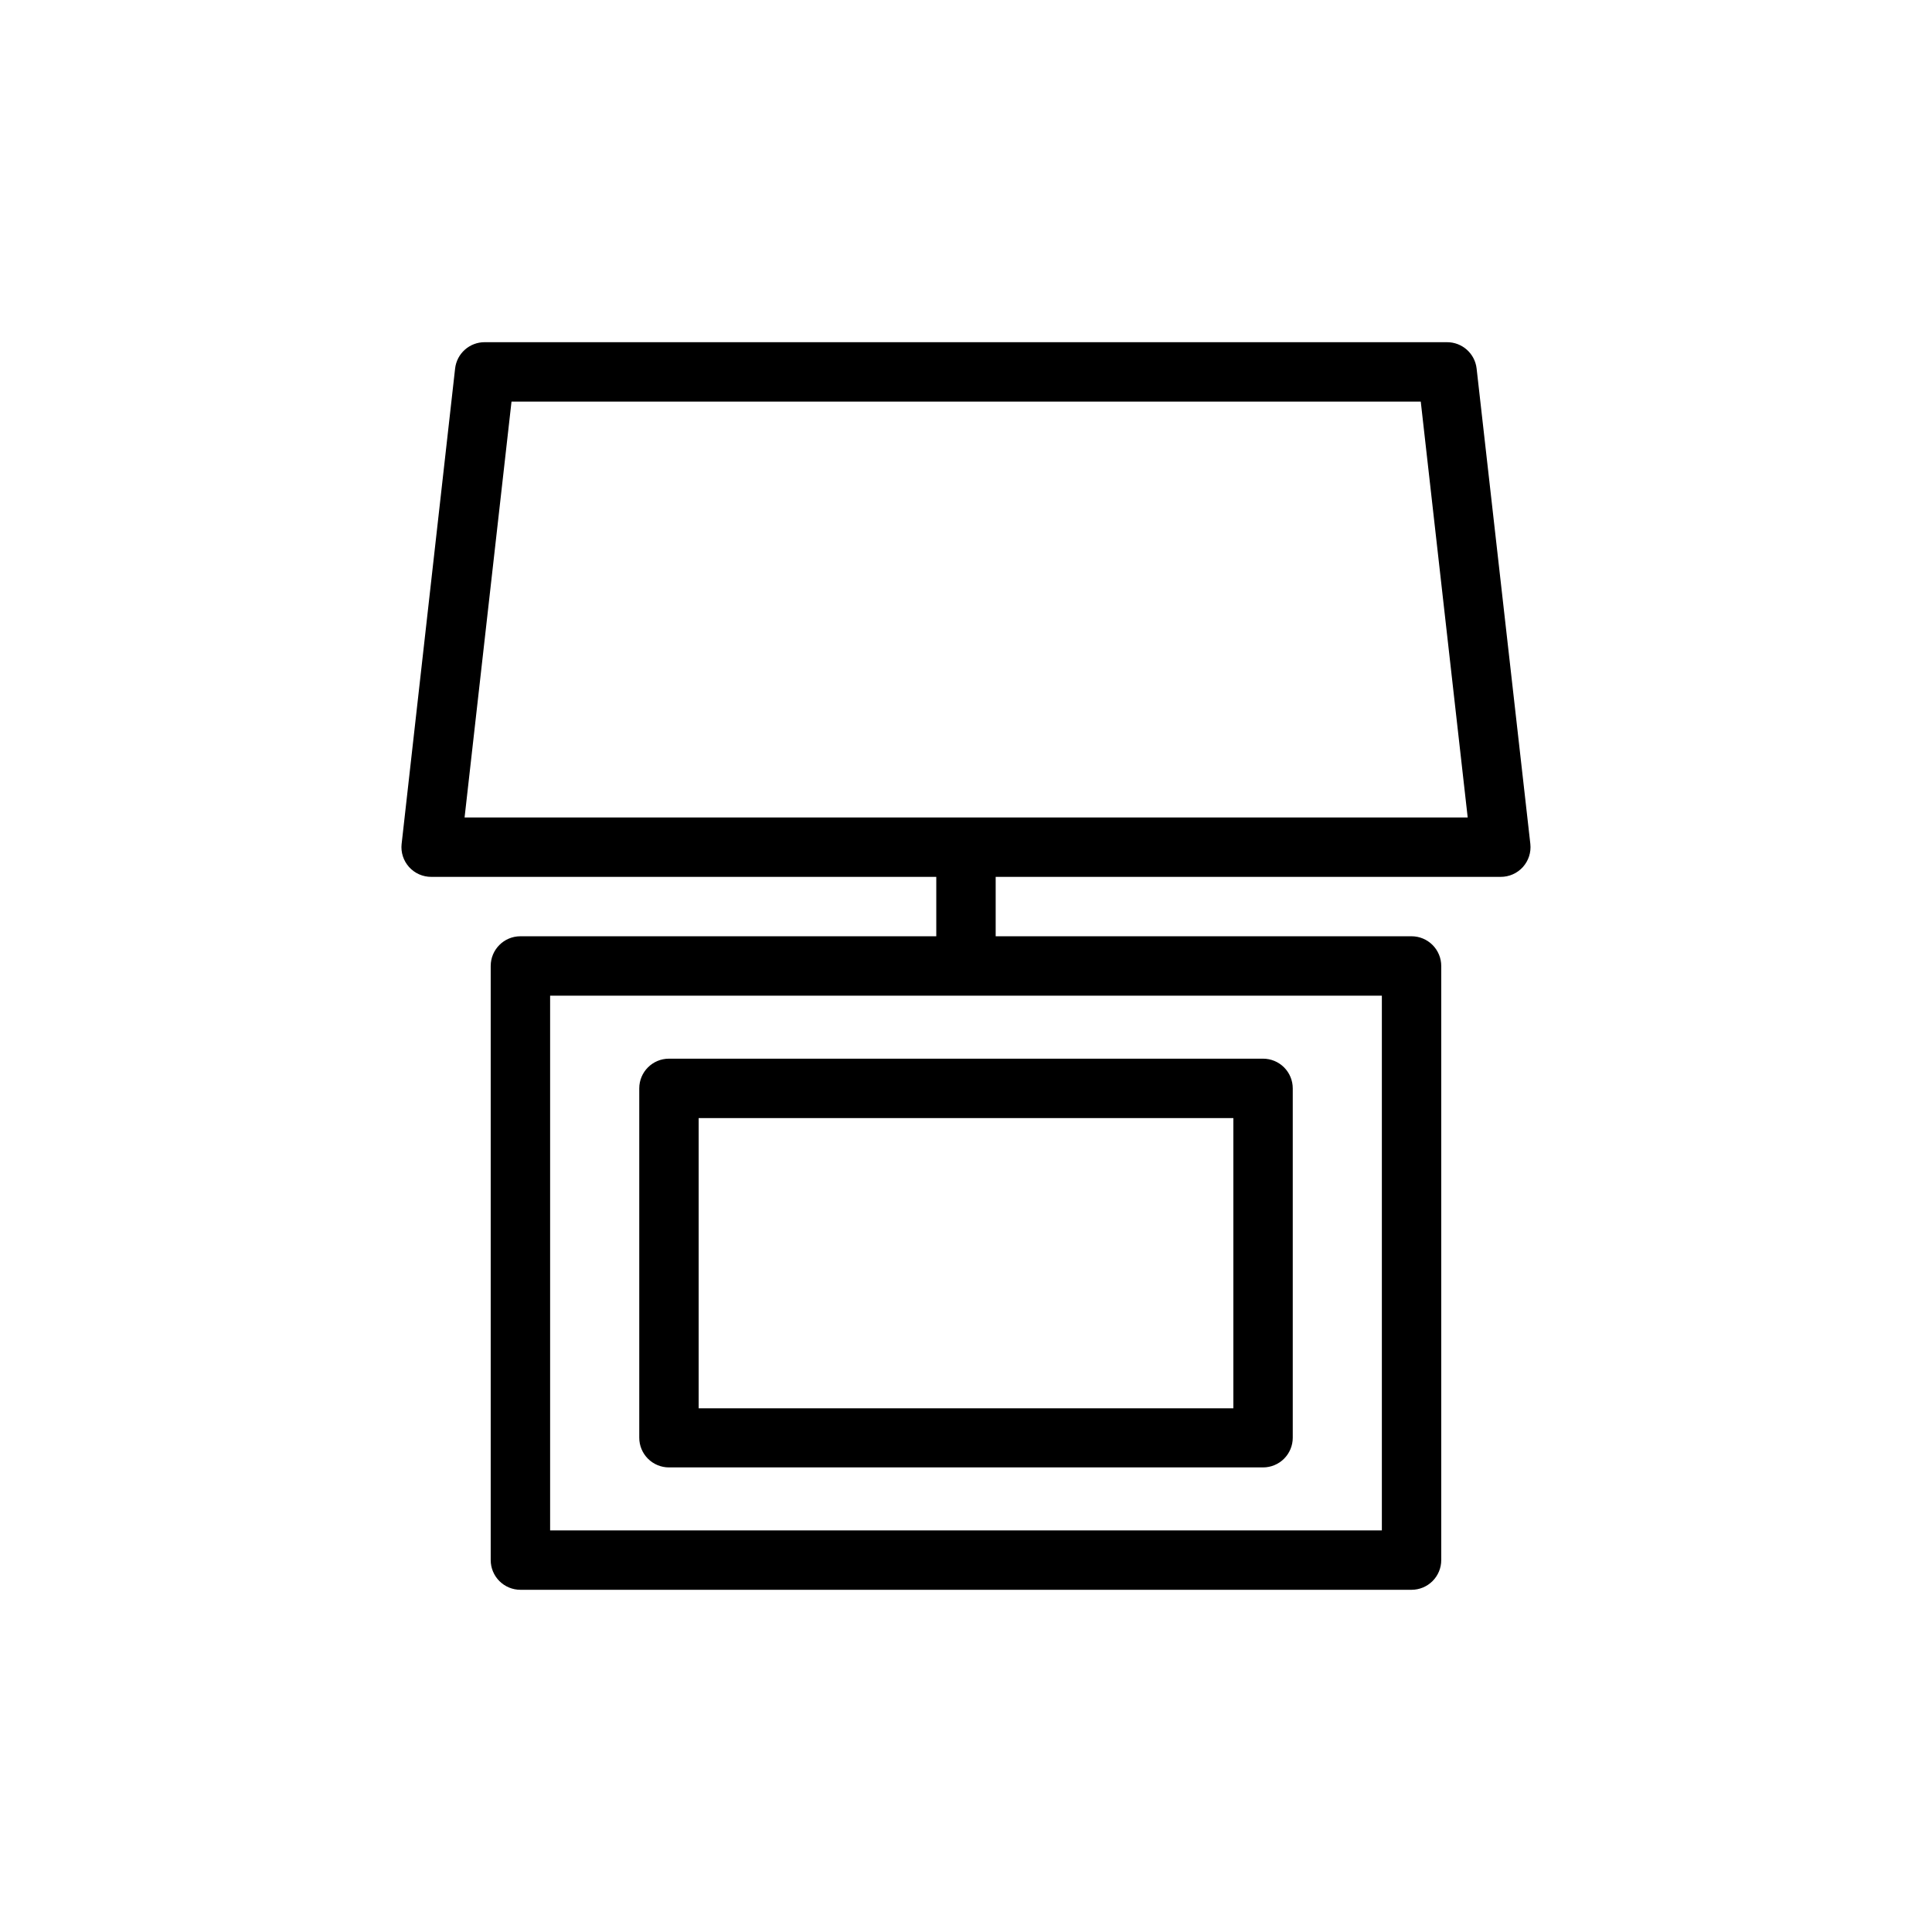 <?xml version="1.0" encoding="UTF-8"?>
<!-- Uploaded to: SVG Repo, www.svgrepo.com, Generator: SVG Repo Mixer Tools -->
<svg fill="#000000" width="800px" height="800px" version="1.1" viewBox="144 144 512 512" xmlns="http://www.w3.org/2000/svg">
 <g>
  <path d="m535.32 241.69c-0.445-4.004-3.844-7.031-7.875-7.004h-254.97c-4.031-0.027-7.43 3-7.871 7.004l-14.168 125.95h-0.004c-0.246 2.234 0.473 4.465 1.977 6.137 1.504 1.668 3.648 2.613 5.894 2.602h133.82v15.742h-110.21c-4.348 0-7.871 3.527-7.871 7.875v157.44c0 2.09 0.828 4.09 2.305 5.566 1.477 1.477 3.481 2.309 5.566 2.309h236.16c2.09 0 4.09-0.832 5.566-2.309 1.477-1.477 2.305-3.477 2.305-5.566v-157.44c0-2.09-0.828-4.09-2.305-5.566-1.477-1.477-3.477-2.309-5.566-2.309h-110.21v-15.742h133.82c2.246 0.012 4.391-0.934 5.894-2.602 1.504-1.672 2.223-3.902 1.977-6.137zm-25.113 307.88h-220.42v-141.7h220.42zm-243.09-188.93 12.438-110.21h240.96l12.438 110.21z"/>
  <path d="m313.41 432.43v92.578c0 2.086 0.828 4.09 2.305 5.566 1.477 1.477 3.481 2.305 5.566 2.305h157.44c2.086 0 4.09-0.828 5.566-2.305 1.477-1.477 2.305-3.481 2.305-5.566v-92.578c0-2.086-0.828-4.09-2.305-5.566-1.477-1.477-3.481-2.305-5.566-2.305h-157.44c-4.348 0-7.871 3.523-7.871 7.871zm15.742 7.871 141.7 0.004v76.91h-141.7z"/>
 </g>
</svg>